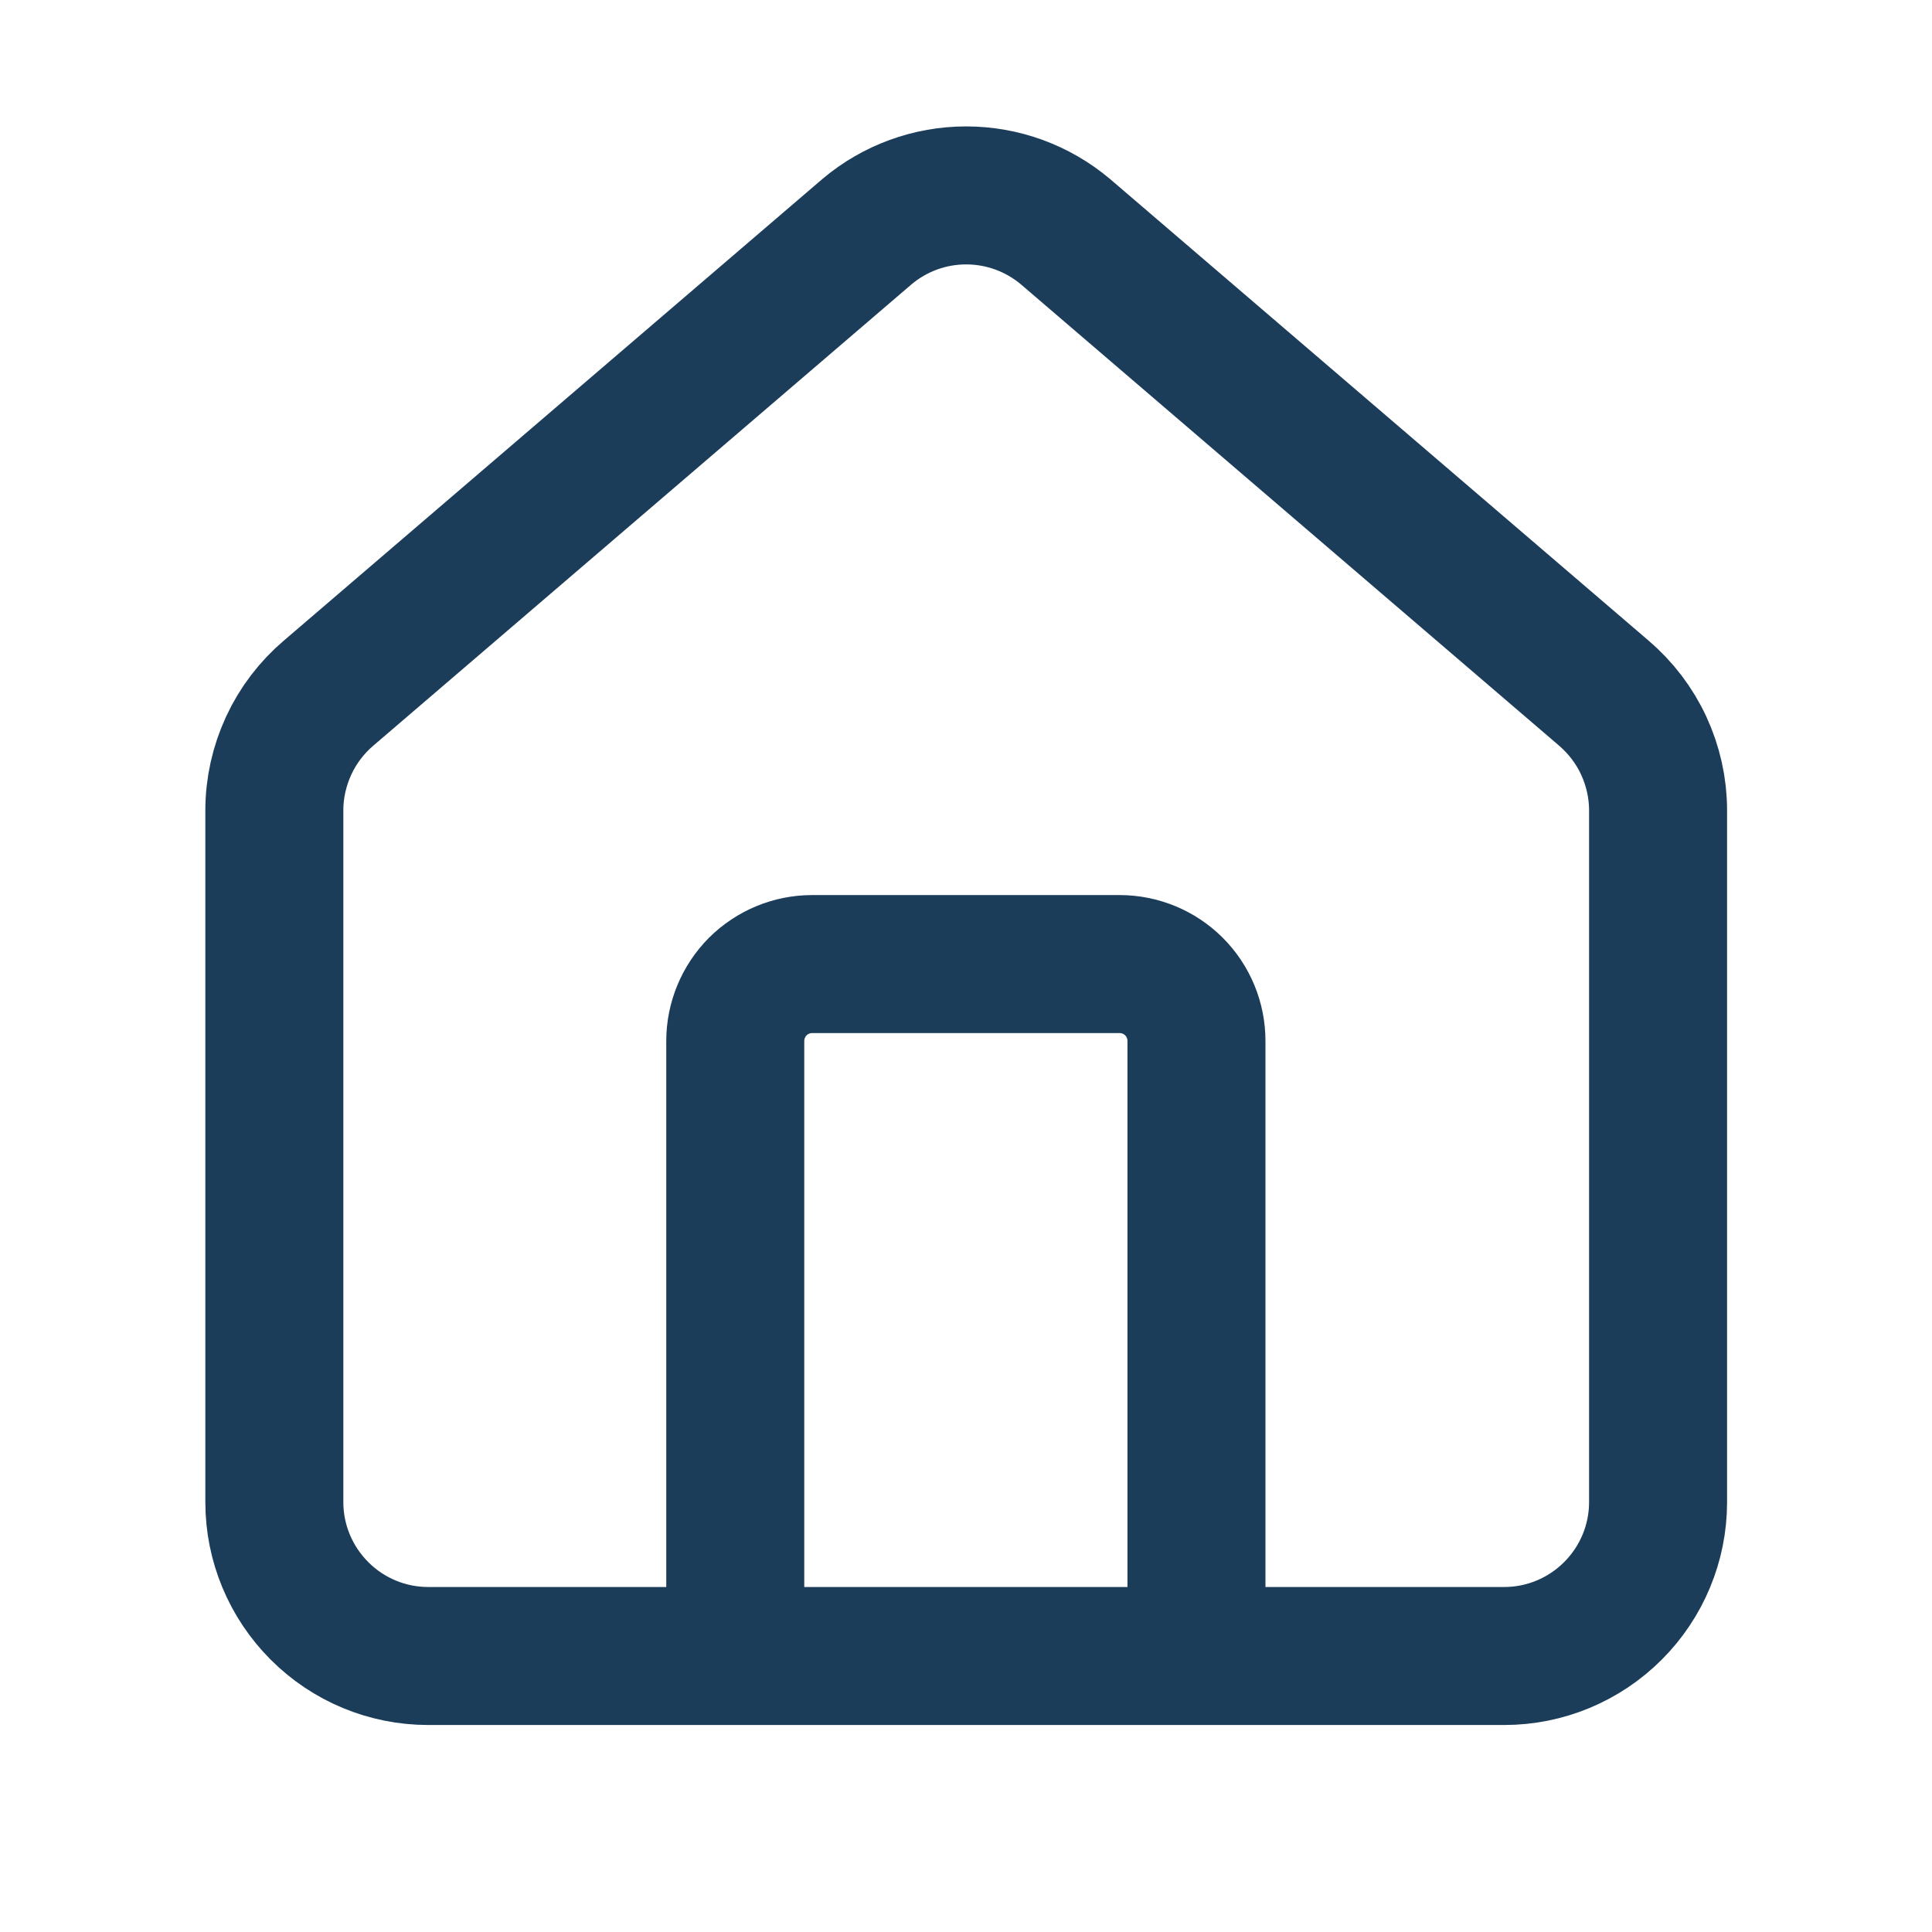 <?xml version="1.0" encoding="UTF-8"?> <svg xmlns="http://www.w3.org/2000/svg" width="14" height="14" viewBox="0 0 14 14" fill="none"><path d="M8.67 11.999V7.543C8.67 7.396 8.612 7.254 8.507 7.149C8.403 7.045 8.261 6.986 8.113 6.986H5.885C5.737 6.986 5.596 7.045 5.491 7.149C5.387 7.254 5.328 7.396 5.328 7.543V11.999" stroke="#1C3D5A" stroke-linecap="round" stroke-linejoin="round"></path><path d="M1.988 5.872C1.988 5.71 2.024 5.55 2.092 5.403C2.16 5.256 2.259 5.126 2.383 5.021L6.282 1.679C6.483 1.509 6.738 1.416 7.001 1.416C7.265 1.416 7.519 1.509 7.721 1.679L11.62 5.021C11.743 5.126 11.843 5.256 11.911 5.403C11.979 5.55 12.015 5.71 12.015 5.872V10.886C12.015 11.181 11.897 11.464 11.688 11.673C11.479 11.882 11.196 12 10.901 12H3.102C2.807 12 2.523 11.882 2.315 11.673C2.106 11.464 1.988 11.181 1.988 10.886V5.872Z" stroke="#1C3D5A" stroke-linecap="round" stroke-linejoin="round"></path></svg> 